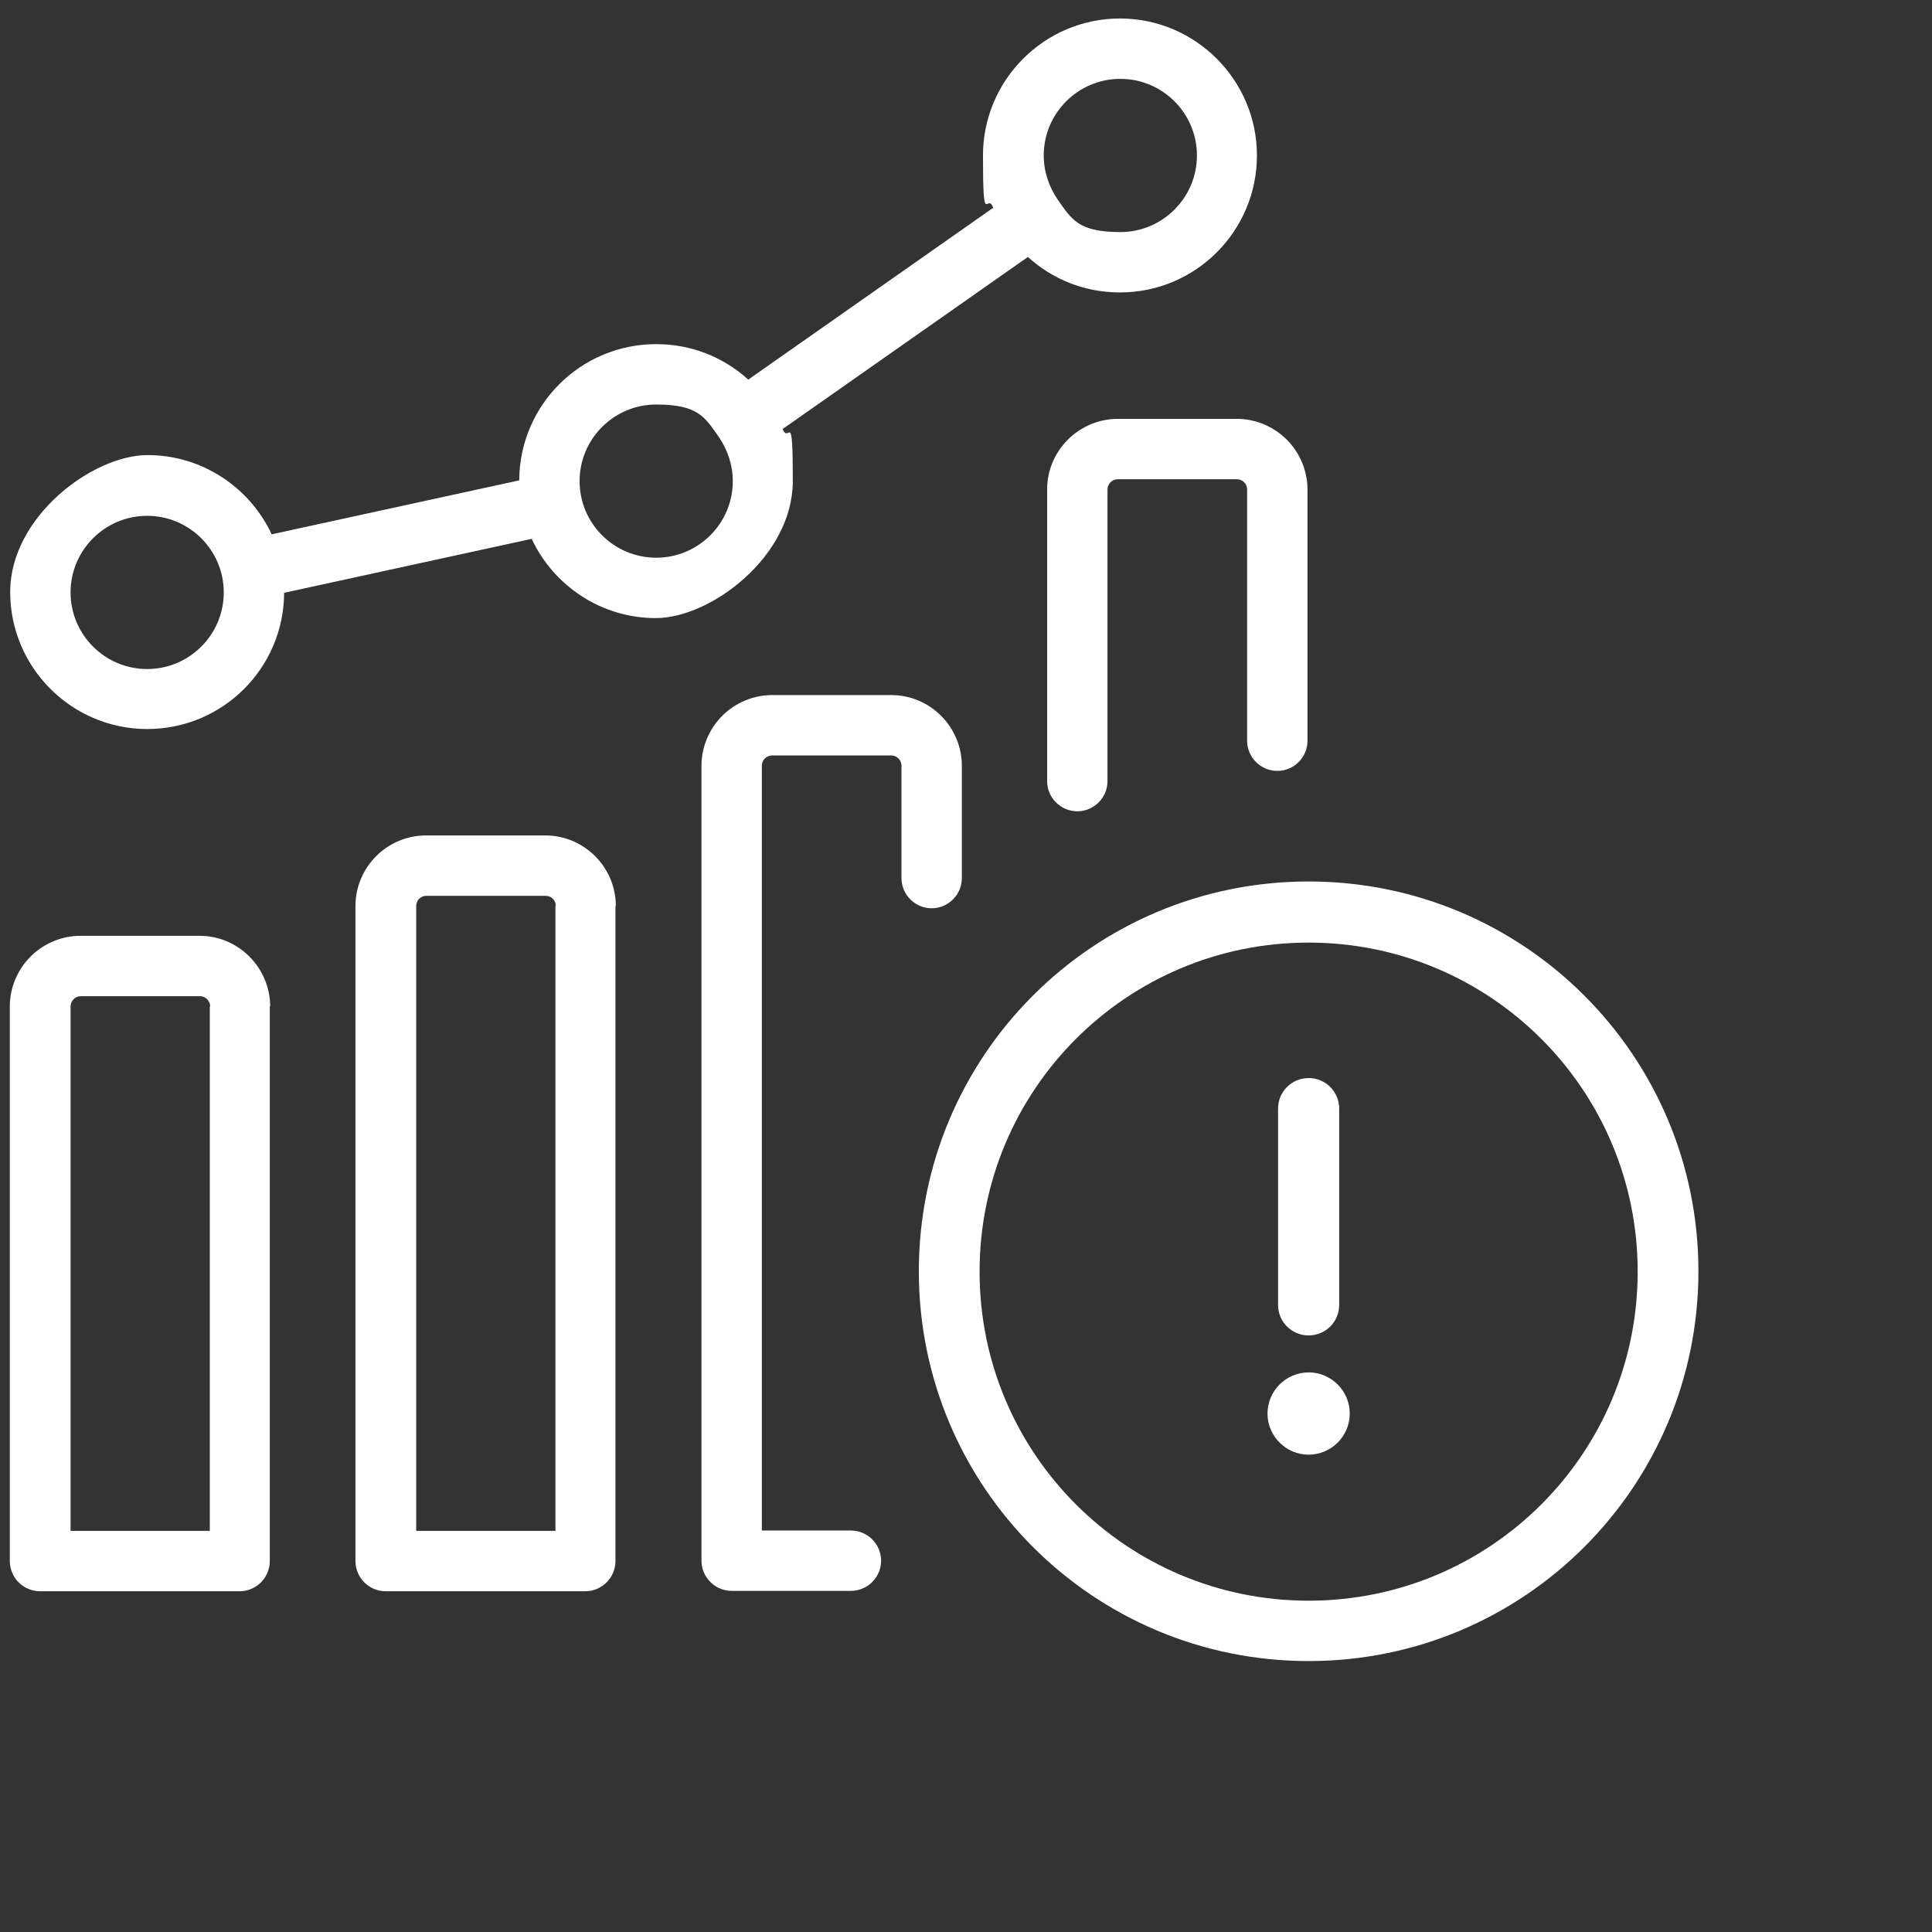 <?xml version="1.0" encoding="UTF-8"?>
<svg id="Layer_1" xmlns="http://www.w3.org/2000/svg" version="1.1" viewBox="0 0 512 512">
  <rect x="0" y="0" width="512" height="512" fill="#333333" stroke="none"/>
  <!-- Generator: Adobe Illustrator 29.6.1, SVG Export Plug-In . SVG Version: 2.1.1 Build 9)  -->
  <defs>
    <style>
      .st0 {
        fill: #fff;
        fill-rule: evenodd;
      }
    </style>
  </defs>
  <path class="st0" d="M71.6,266.7c0-4.9-2-9.7-5.5-13.2-3.5-3.5-8.2-5.5-13.2-5.5h-31.6c-4.9,0-9.7,2-13.2,5.5-3.5,3.5-5.5,8.3-5.5,13.2v147c0,4.4,3.6,8,8,8h52.9c4.4,0,8-3.6,8-8v-147h.1ZM163.2,240.1c0-10.3-8.4-18.7-18.7-18.7h-31.6c-10.3,0-18.7,8.4-18.7,18.7v173.6c0,4.4,3.6,8,8,8h52.9c4.4,0,8-3.6,8-8v-173.6h.1ZM225.5,405.6h-23.6v-202.7c0-.7.3-1.4.8-1.9s1.2-.8,1.9-.8h31.6c.7,0,1.4.3,1.9.8s.8,1.2.8,1.9v29.8c0,4.4,3.6,8,8,8s8-3.6,8-8v-29.8c0-4.9-2-9.7-5.5-13.2s-8.2-5.5-13.2-5.5h-31.6c-4.9,0-9.7,2-13.2,5.5s-5.5,8.3-5.5,13.2v210.7c0,4.4,3.6,8,8,8h31.6c4.4,0,8-3.6,8-8s-3.6-8-8-8ZM147.2,240.1v165.6h-36.9v-165.6c0-1.5,1.2-2.7,2.7-2.7h31.6c1.5,0,2.7,1.2,2.7,2.7h-.1ZM55.6,266.7v139H18.7v-139c0-.7.3-1.4.8-1.9s1.2-.8,1.9-.8h31.6c.7,0,1.4.3,1.9.8s.8,1.2.8,1.9h-.1ZM293.5,207v-77.3c0-.7.3-1.4.8-1.9.5-.5,1.2-.8,1.9-.8h31.6c.7,0,1.4.3,1.9.8.5.5.8,1.2.8,1.9v66.6c0,4.4,3.6,8,8,8s8-3.6,8-8v-66.6c0-4.9-2-9.7-5.5-13.2s-8.3-5.5-13.2-5.5h-31.6c-4.9,0-9.7,2-13.2,5.5s-5.5,8.2-5.5,13.2v77.3c0,4.4,3.6,8,8,8s8-3.6,8-8h0ZM263.3,55l-65,45.6c-6.5-5.9-15-9.4-24.4-9.4-20,0-36.2,16.1-36.3,36.1l-65.6,14.3c-5.8-12.4-18.4-21-32.9-21S2.7,136.9,2.7,156.9s16.3,36.3,36.3,36.3,36.2-16.1,36.3-36.1l65.6-14.3c5.8,12.4,18.4,21,32.9,21s36.3-16.3,36.3-36.3-1-9.6-2.7-13.8l65-45.6c6.5,5.9,15,9.4,24.4,9.4,20.1,0,36.3-16.3,36.3-36.3s-16.3-36.3-36.3-36.3-36.3,16.3-36.3,36.3,1,9.6,2.7,13.8h.1ZM39,177.3c-11.2,0-20.3-9.1-20.3-20.3s9.1-20.3,20.3-20.3,20.3,9.1,20.3,20.3-9.1,20.3-20.3,20.3ZM190.5,115.8h0c2.3,3.4,3.7,7.4,3.7,11.7,0,11.2-9.1,20.3-20.3,20.3s-20.3-9.1-20.3-20.3,9.1-20.3,20.3-20.3,12.9,3.4,16.6,8.6ZM280.3,52.9h0c-2.3-3.4-3.7-7.4-3.7-11.7,0-11.2,9.1-20.3,20.3-20.3s20.3,9.1,20.3,20.3-9.1,20.3-20.3,20.3-12.9-3.4-16.6-8.6h0ZM346.8,233.6c-57.1,0-103.3,46.2-103.3,103.3s46.2,103.3,103.3,103.3,103.3-46.2,103.3-103.3-46.2-103.3-103.3-103.3h0ZM346.8,424.2c-48.2,0-87.2-39-87.2-87.2s39-87.2,87.2-87.2,87.2,39,87.2,87.2-39,87.2-87.2,87.2ZM346.8,285.7c-4.5,0-8.1,3.6-8.1,8.1v52c0,4.5,3.6,8.1,8.1,8.1s8.1-3.6,8.1-8.1v-52c0-4.5-3.6-8.1-8.1-8.1ZM346.8,363.7c6,0,10.9,4.9,10.9,10.9s-4.9,10.9-10.9,10.9-10.9-4.9-10.9-10.9,4.9-10.9,10.9-10.9Z"/>
</svg>